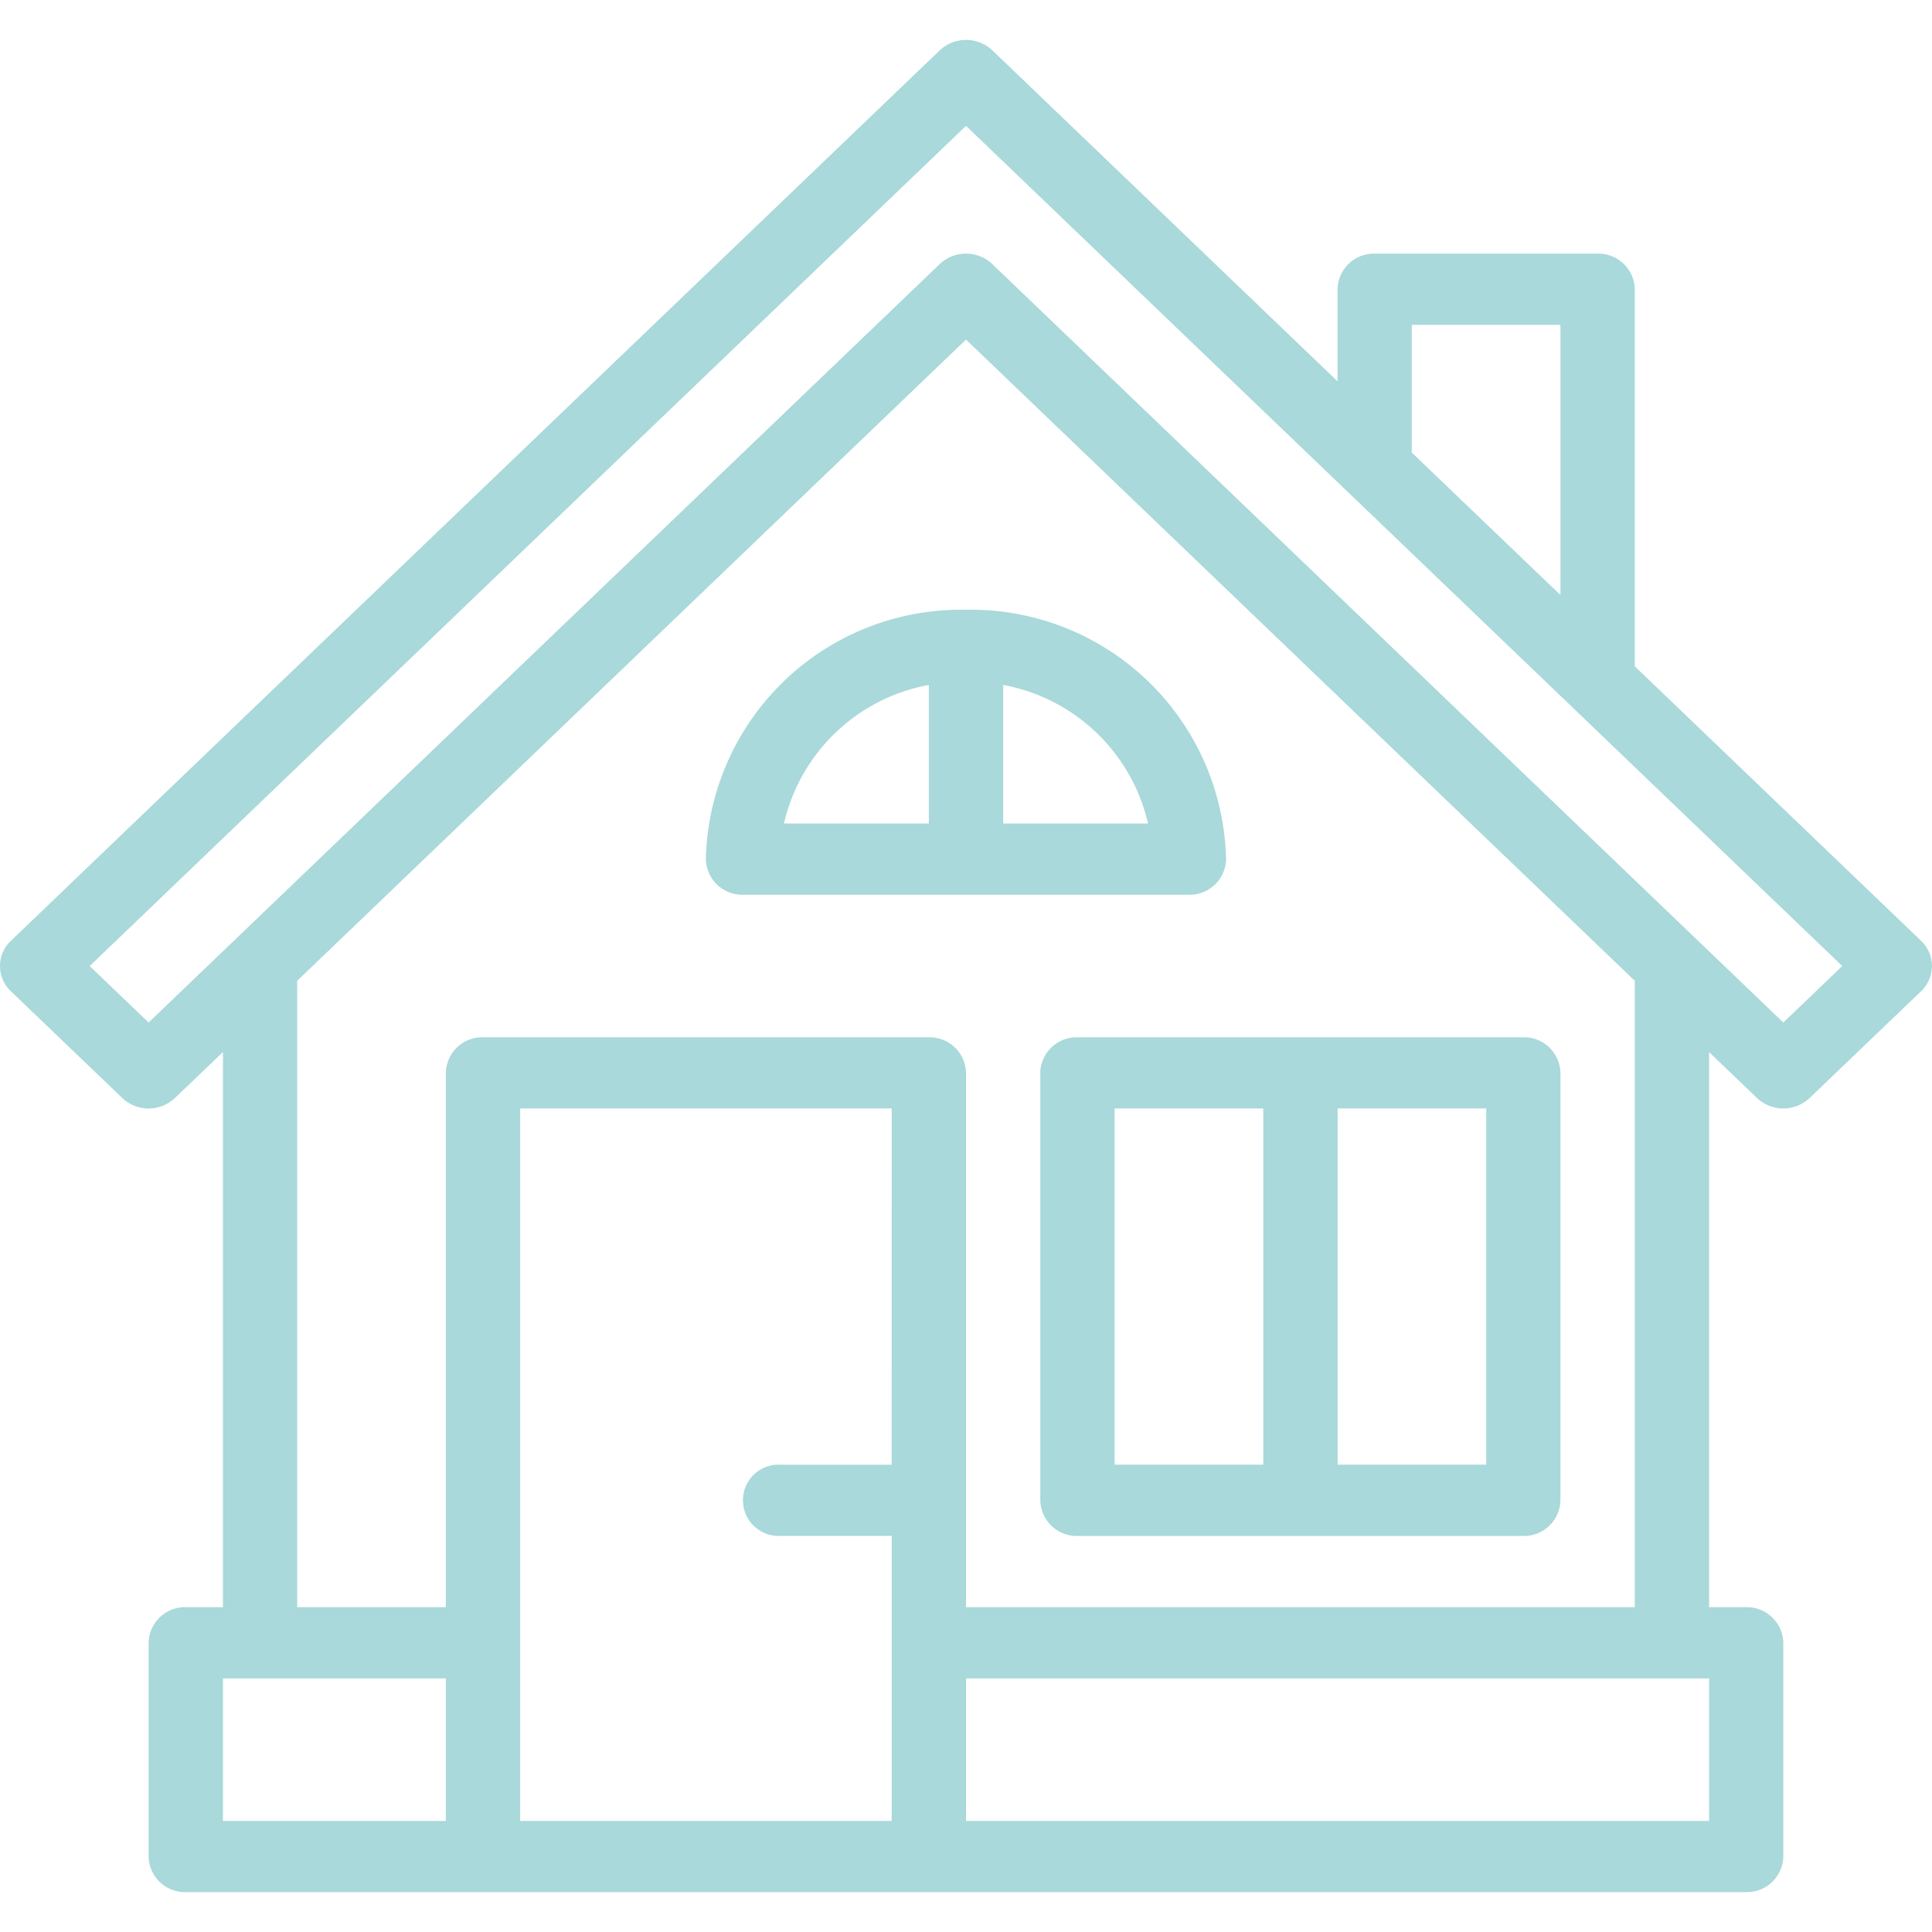 <svg id="Ebene_1" data-name="Ebene 1" xmlns="http://www.w3.org/2000/svg" xmlns:xlink="http://www.w3.org/1999/xlink" viewBox="0 0 50 50"><defs><style>.cls-1{fill:none;}.cls-2{clip-path:url(#clip-path);}.cls-3{fill:#a9d9da;}</style><clipPath id="clip-path"><rect class="cls-1" y="1.032" width="50" height="47.937"/></clipPath></defs><g class="cls-2"><path class="cls-3" d="M25.962,21.312V17.726A4.725,4.725,0,0,1,29.711,21.312Zm-1.924,0H20.289a4.722,4.722,0,0,1,3.749-3.586Zm7.692.922a6.604,6.604,0,0,0-6.73-6.453,6.605,6.605,0,0,0-6.732,6.453.942.942,0,0,0,.962.922H30.769a.942.942,0,0,0,.962-.922m-2.885,6.453h3.847v9.219h-3.847Zm5.771,0h3.847v9.219h-3.847Zm-7.694-.922V38.829a.944.944,0,0,0,.962.922H39.422a.944.944,0,0,0,.962-.922V27.765a.942.942,0,0,0-.962-.92H27.883a.942.942,0,0,0-.962.92m19.231-1.302L25.68,6.834a.991.991,0,0,0-1.36,0L3.846,26.463,2.321,25.001,25,3.257,47.678,25.001Zm-1.921,20.663H25v-3.689H44.231ZM24.039,26.845H12.5a.942.942,0,0,0-.962.92v13.828h-3.847V25.383L25,8.788,42.308,25.383V41.593H25v-13.828a.942.942,0,0,0-.962-.92m-.962,11.061H20.192a.922.922,0,1,0,0,1.842h2.885v7.377H13.462V28.687h9.615ZM11.538,47.126H5.77v-3.689h5.768ZM36.537,8.406h3.847v6.993L36.537,11.713ZM49.718,24.349l-7.41-7.105V7.486a.942.942,0,0,0-.962-.922H35.578a.941.941,0,0,0-.962.922V9.869l-8.935-8.567a.994.994,0,0,0-1.36,0L.281,24.349a.897.897,0,0,0,0,1.304l2.885,2.764a.989.989,0,0,0,1.36,0l1.244-1.19V41.593H4.808a.944.944,0,0,0-.962.922v5.531a.942.942,0,0,0,.962.922H45.19a.942.942,0,0,0,.962-.922V42.515a.944.944,0,0,0-.962-.922h-.959V27.227l1.241,1.19a.991.991,0,0,0,1.36,0l2.885-2.764a.897.897,0,0,0,0-1.304"/></g></svg>